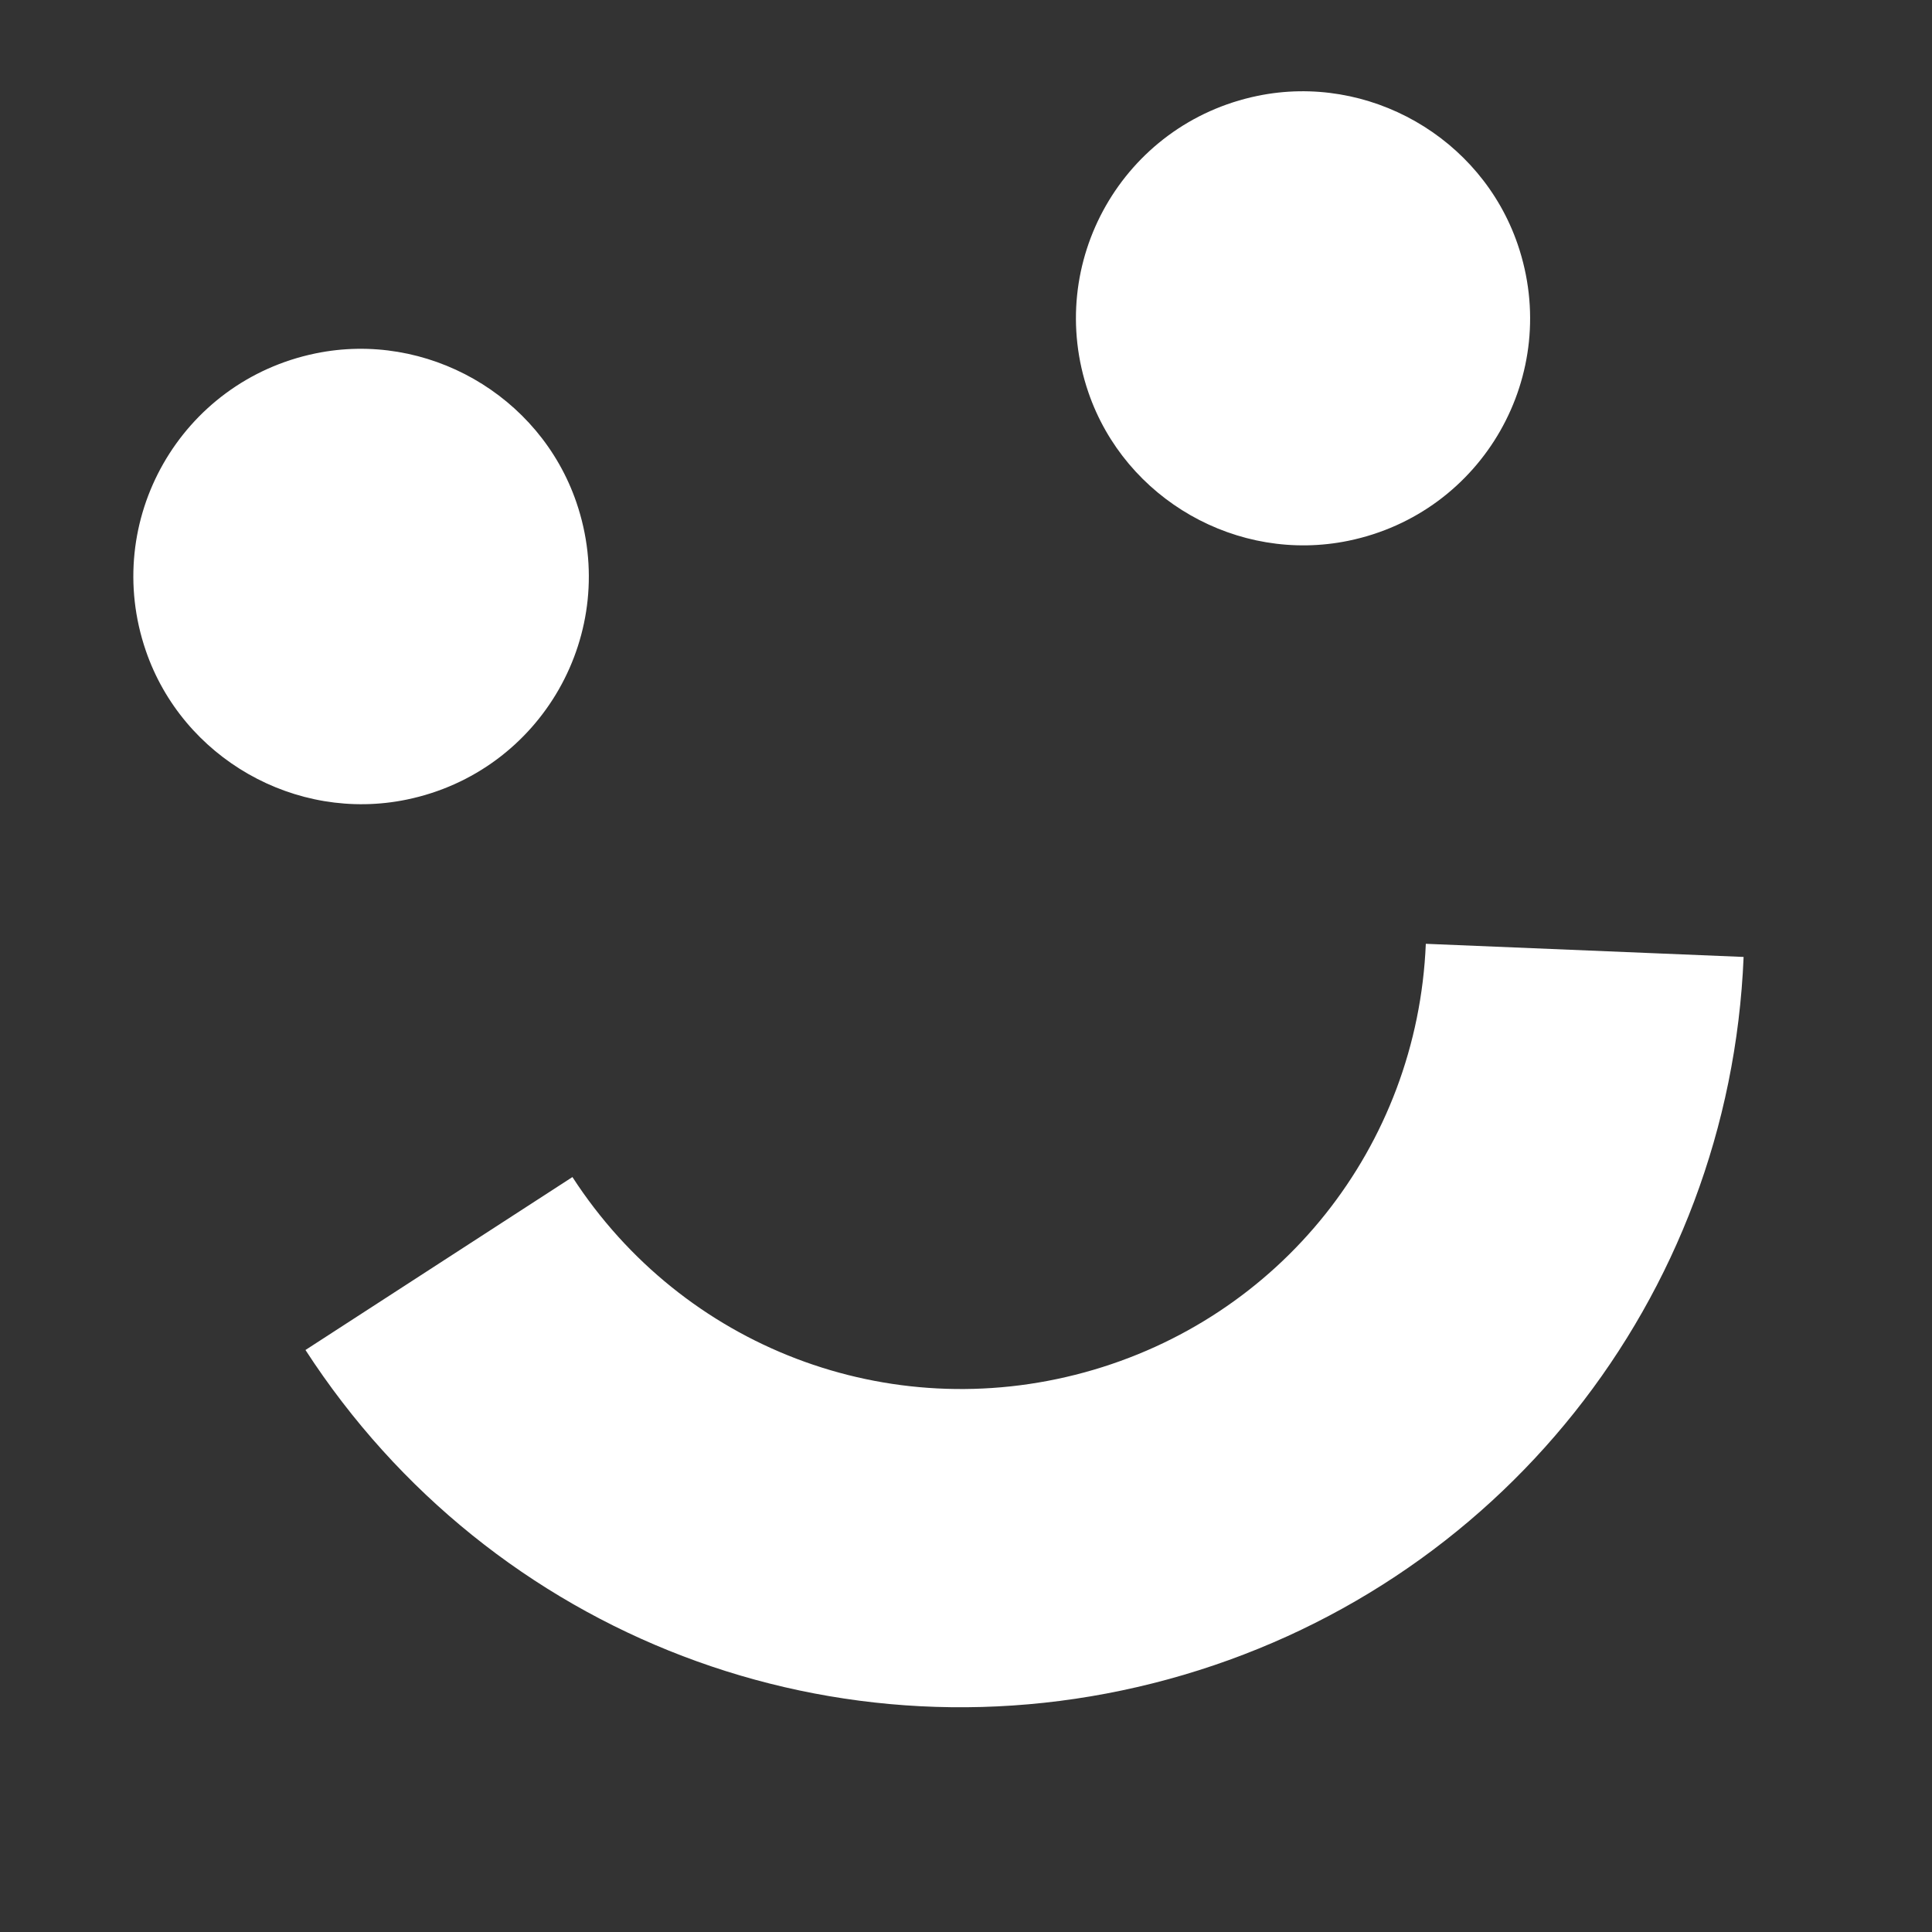 <svg width="45" height="45" viewBox="0 0 45 45" fill="none" xmlns="http://www.w3.org/2000/svg">
<rect x="0" y="0" width="45" height="45" fill="#333333" stroke="none"/>
<g id="Face">
<path id="Combined Shape" fill-rule="evenodd" clip-rule="evenodd" d="M31.41 12.595C34.542 11.949 36.386 8.717 35.35 5.692C34.496 3.197 31.873 1.7 29.29 2.233C26.158 2.88 24.314 6.112 25.35 9.137C26.204 11.632 28.827 13.129 31.41 12.595ZM9.473 18.624C12.614 17.975 14.464 14.734 13.425 11.7C12.568 9.198 9.937 7.697 7.347 8.232C4.207 8.881 2.357 12.121 3.396 15.155C4.253 17.657 6.883 19.159 9.473 18.624ZM7.115 31.444C11.448 38.132 19.523 41.214 27.211 39.113C34.898 37.012 40.284 30.251 40.612 22.289L33.21 21.983C33.014 26.708 29.819 30.72 25.257 31.966C20.696 33.213 15.904 31.384 13.333 27.416L7.115 31.444Z" fill="white"/>
</g>
</svg>
